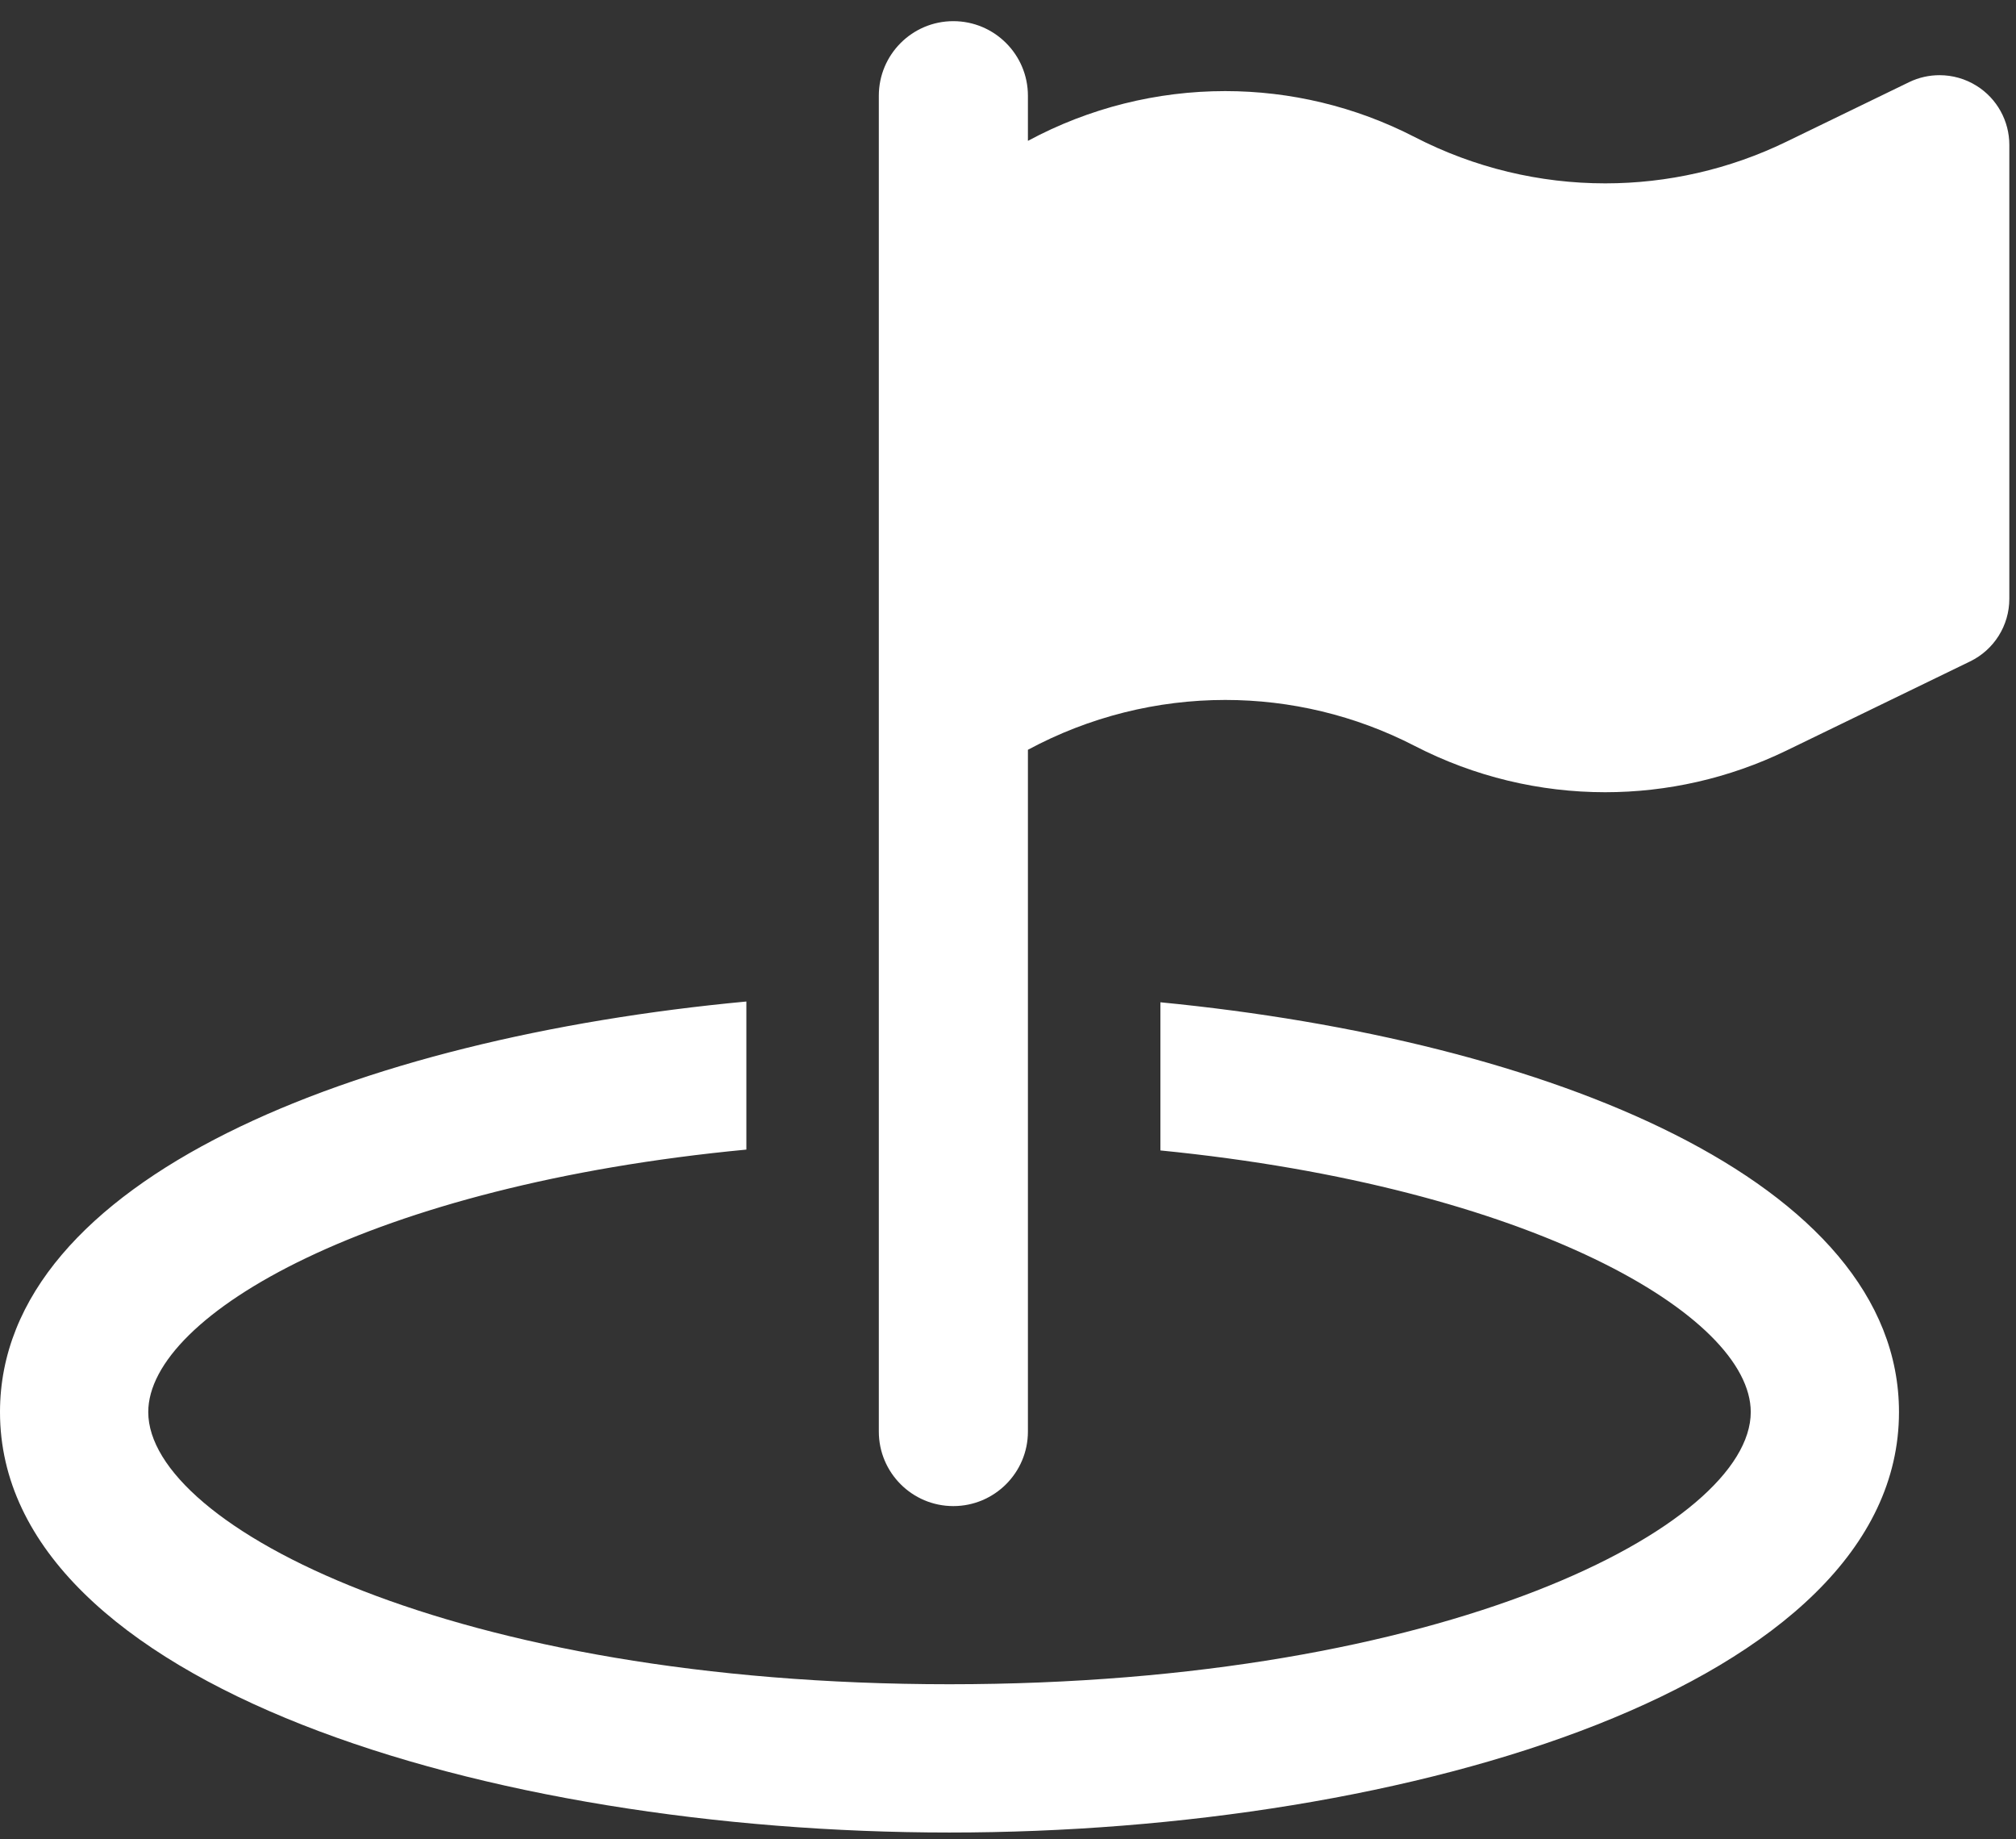 <?xml version="1.0" encoding="UTF-8"?> <svg xmlns:xlink="http://www.w3.org/1999/xlink" xmlns="http://www.w3.org/2000/svg" width="91" height="83" viewBox="0 0 91 83" fill="none"><rect x="0" y="0" width="91" height="83" fill="#333333" stroke="none"/> <path d="M52.379 45.232V51.918C69.085 53.573 79.027 59.372 79.027 63.725C79.027 68.855 65.266 76.008 42.858 76.008C20.449 76.008 6.692 68.855 6.692 63.725C6.692 59.34 16.77 53.489 33.69 51.88V45.197C16.072 46.846 0 53.214 0 63.725C0 76.049 22.081 82.7 42.857 82.7C63.634 82.7 85.718 76.049 85.718 63.725C85.718 53.284 69.859 46.934 52.379 45.232Z" fill="white"></path> <path d="M89.225 3.875C88.714 3.554 88.133 3.393 87.549 3.393C87.082 3.393 86.615 3.495 86.18 3.705L80.632 6.397C78.051 7.65 75.254 8.275 72.46 8.275C69.505 8.275 66.556 7.577 63.861 6.187C61.172 4.8 58.235 4.111 55.304 4.111C52.238 4.111 49.175 4.862 46.399 6.357V4.322C46.399 2.462 44.889 0.955 43.032 0.955C41.175 0.955 39.669 2.462 39.669 4.322V64.604C39.669 66.461 41.175 67.968 43.032 67.968C44.889 67.968 46.399 66.461 46.399 64.604V33.837C49.175 32.342 52.241 31.588 55.307 31.588C58.238 31.588 61.172 32.277 63.861 33.664C66.556 35.054 69.505 35.752 72.457 35.752C75.251 35.752 78.048 35.127 80.632 33.875L88.924 29.851C90.01 29.326 90.699 28.228 90.699 27.022V6.541C90.699 5.454 90.139 4.447 89.225 3.875Z" fill="white"></path> </svg> 